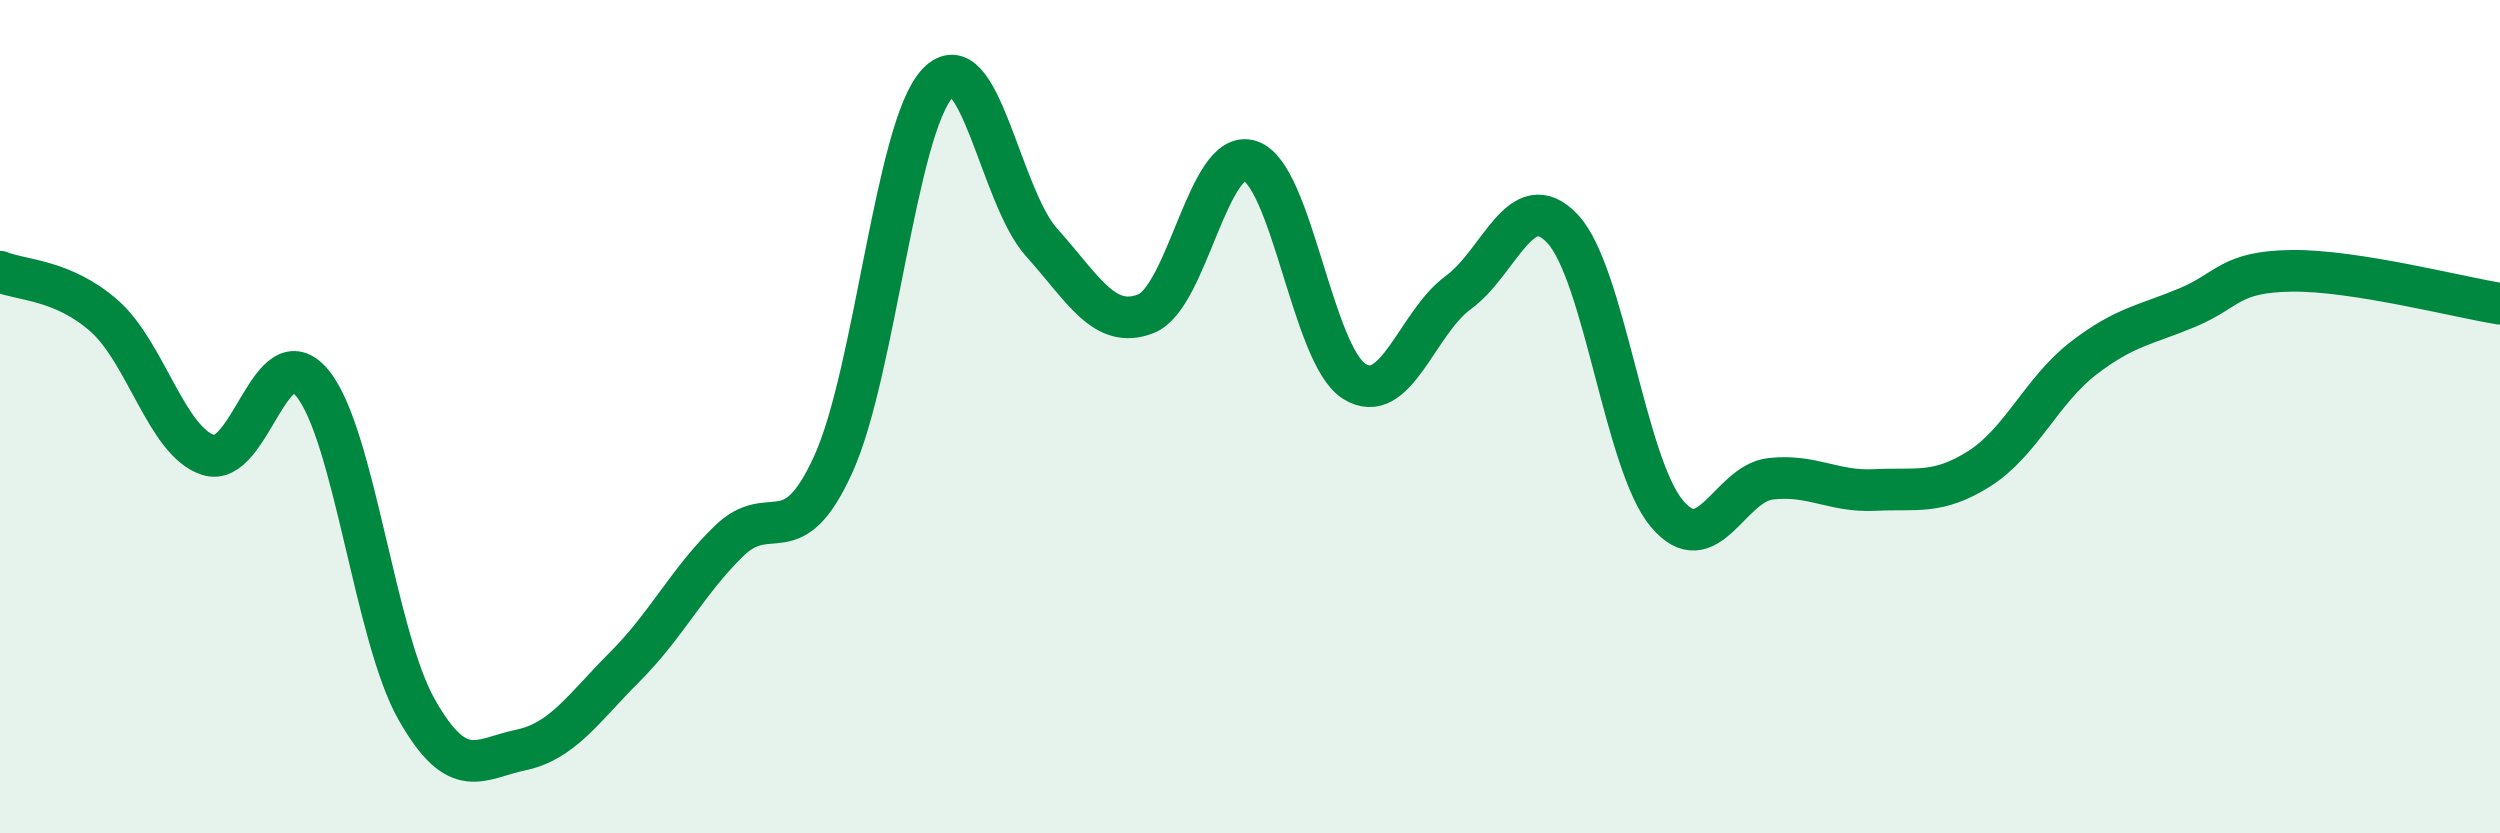 
    <svg width="60" height="20" viewBox="0 0 60 20" xmlns="http://www.w3.org/2000/svg">
      <path
        d="M 0,6.52 C 0.5,6.73 1.5,6.7 2.5,7.58 C 3.5,8.46 4,10.6 5,10.92 C 6,11.24 6.5,7.98 7.5,9.2 C 8.5,10.42 9,15.27 10,17.03 C 11,18.79 11.5,18.21 12.5,18 C 13.5,17.79 14,17 15,16 C 16,15 16.5,13.95 17.5,12.98 C 18.5,12.01 19,13.34 20,11.14 C 21,8.94 21.5,3.06 22.5,2 C 23.5,0.94 24,4.71 25,5.82 C 26,6.93 26.5,7.92 27.5,7.53 C 28.5,7.14 29,3.54 30,3.86 C 31,4.18 31.5,8.52 32.5,9.15 C 33.5,9.78 34,7.75 35,7.02 C 36,6.29 36.5,4.43 37.5,5.49 C 38.5,6.55 39,11.12 40,12.32 C 41,13.52 41.5,11.6 42.5,11.49 C 43.5,11.38 44,11.81 45,11.76 C 46,11.71 46.5,11.88 47.5,11.25 C 48.5,10.62 49,9.37 50,8.6 C 51,7.83 51.5,7.8 52.5,7.38 C 53.5,6.96 53.5,6.52 55,6.5 C 56.5,6.48 59,7.13 60,7.29L60 20L0 20Z"
        fill="#008740"
        opacity="0.1"
        stroke-linecap="round"
        stroke-linejoin="round"
      />
      <path
        d="M 0,6.52 C 0.5,6.73 1.5,6.7 2.5,7.58 C 3.5,8.46 4,10.6 5,10.92 C 6,11.24 6.5,7.98 7.5,9.2 C 8.5,10.42 9,15.27 10,17.03 C 11,18.79 11.5,18.21 12.5,18 C 13.5,17.79 14,17 15,16 C 16,15 16.5,13.95 17.5,12.98 C 18.5,12.01 19,13.34 20,11.14 C 21,8.94 21.5,3.06 22.5,2 C 23.5,0.94 24,4.71 25,5.82 C 26,6.93 26.5,7.92 27.5,7.53 C 28.5,7.14 29,3.54 30,3.86 C 31,4.18 31.5,8.52 32.5,9.15 C 33.5,9.78 34,7.75 35,7.02 C 36,6.29 36.5,4.43 37.5,5.49 C 38.5,6.55 39,11.12 40,12.32 C 41,13.52 41.5,11.6 42.5,11.49 C 43.5,11.38 44,11.81 45,11.76 C 46,11.71 46.5,11.88 47.5,11.25 C 48.5,10.62 49,9.37 50,8.6 C 51,7.83 51.5,7.8 52.5,7.38 C 53.5,6.96 53.5,6.52 55,6.5 C 56.5,6.48 59,7.13 60,7.29"
        stroke="#008740"
        stroke-width="1"
        fill="none"
        stroke-linecap="round"
        stroke-linejoin="round"
      />
    </svg>
  
